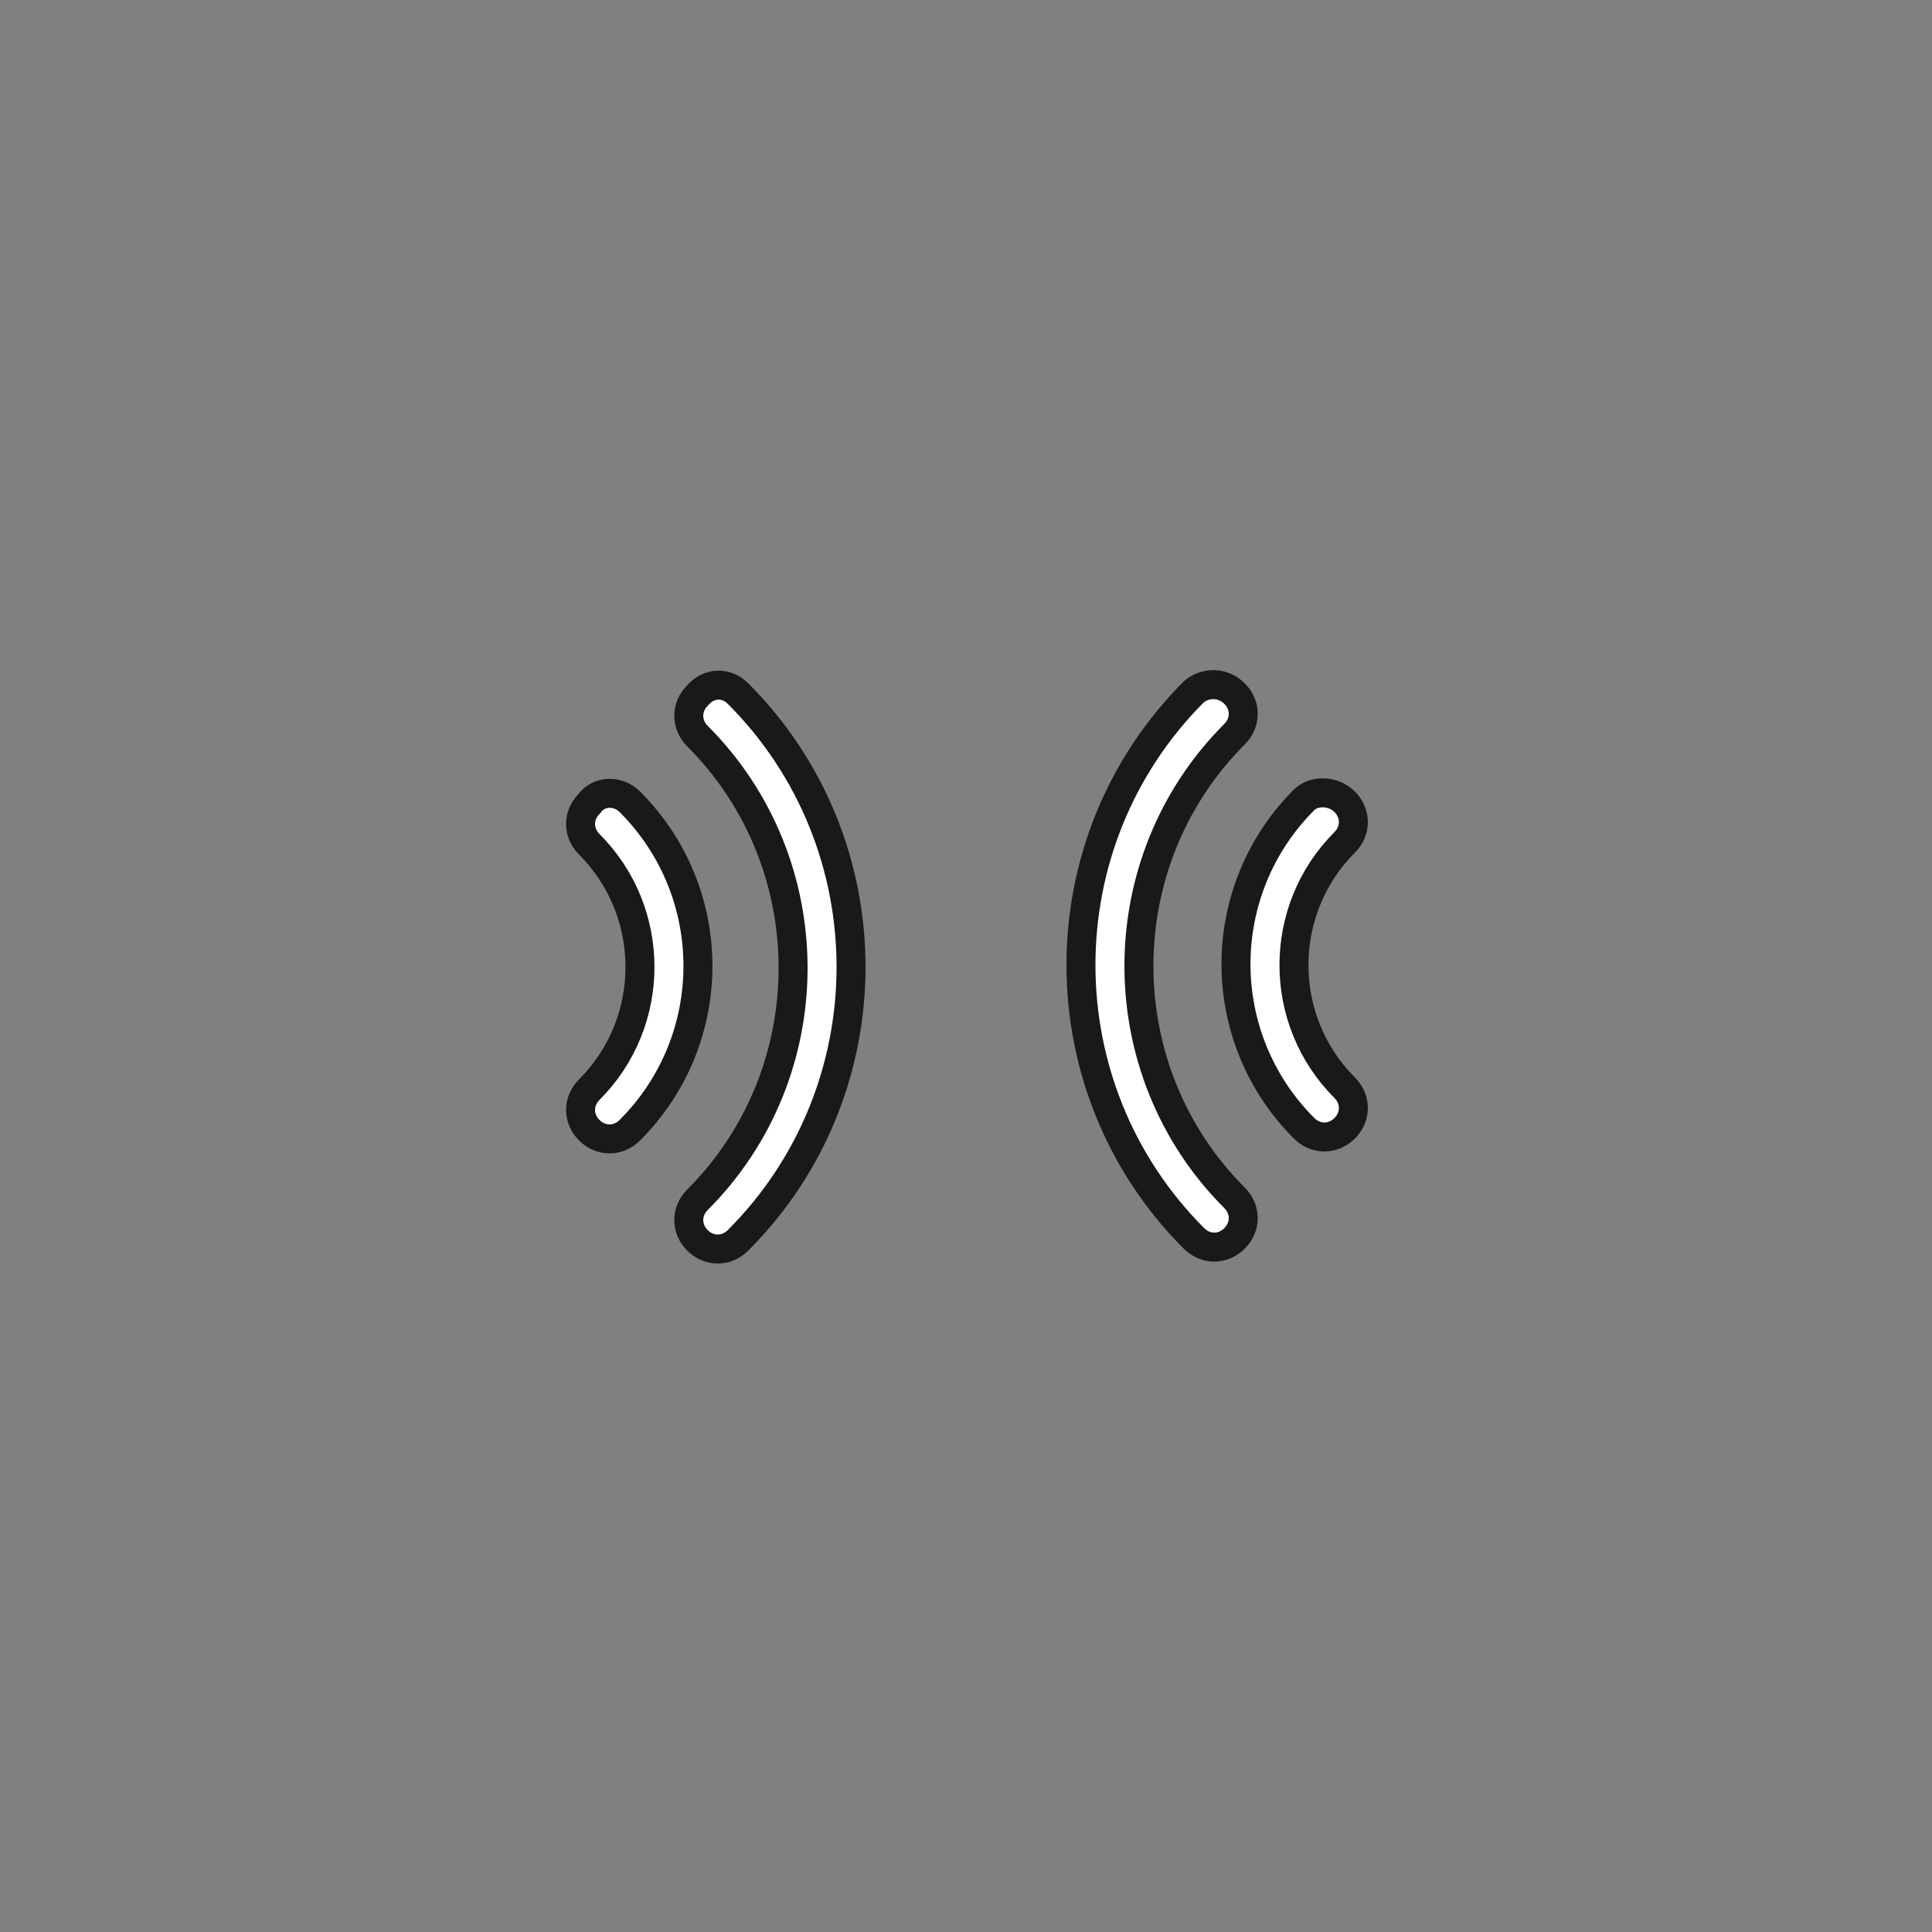 <?xml version="1.0" encoding="UTF-8"?> <!-- Generator: Adobe Illustrator 23.1.0, SVG Export Plug-In . SVG Version: 6.00 Build 0) --> <svg xmlns="http://www.w3.org/2000/svg" xmlns:xlink="http://www.w3.org/1999/xlink" id="Слой_1" x="0px" y="0px" viewBox="0 0 100 100" style="enable-background:new 0 0 100 100;" xml:space="preserve"><rect x="0" y="0" width="100" height="100" fill="#808080" stroke="none"/> <style type="text/css"> .st0{fill:#FFFFFF;stroke:#191919;stroke-width:1.5;stroke-miterlimit:10;} </style> <path class="st0" d="M38.2,35.9c7.8,7.8,7.8,20.5,0,28.3c-0.6,0.6-1.5,0.6-2.1,0c-0.6-0.6-0.6-1.5,0-2.1c6.6-6.6,6.6-17.4,0-24 c-0.6-0.6-0.6-1.5,0-2.1C36.7,35.3,37.6,35.3,38.2,35.9z M63.9,35.9c0.6,0.6,0.6,1.5,0,2.1c-6.6,6.6-6.6,17.4,0,24 c0.6,0.6,0.6,1.5,0,2.1c-0.6,0.6-1.5,0.6-2.1,0c-7.8-7.8-7.8-20.5,0-28.3C62.4,35.3,63.3,35.3,63.9,35.9z M32.6,41.5 c4.7,4.7,4.7,12.3,0,17c-0.6,0.6-1.5,0.6-2.1,0c-0.6-0.6-0.6-1.5,0-2.1c3.5-3.5,3.5-9.2,0-12.7c-0.6-0.6-0.6-1.5,0-2.1 C31,40.9,32,40.9,32.6,41.5z M69.6,41.5c0.6,0.6,0.6,1.5,0,2.1c-3.5,3.5-3.5,9.2,0,12.7c0.6,0.6,0.6,1.5,0,2.1 c-0.6,0.6-1.5,0.6-2.1,0c-4.7-4.7-4.7-12.3,0-17C68,40.9,69,40.9,69.6,41.5z"></path> </svg> 